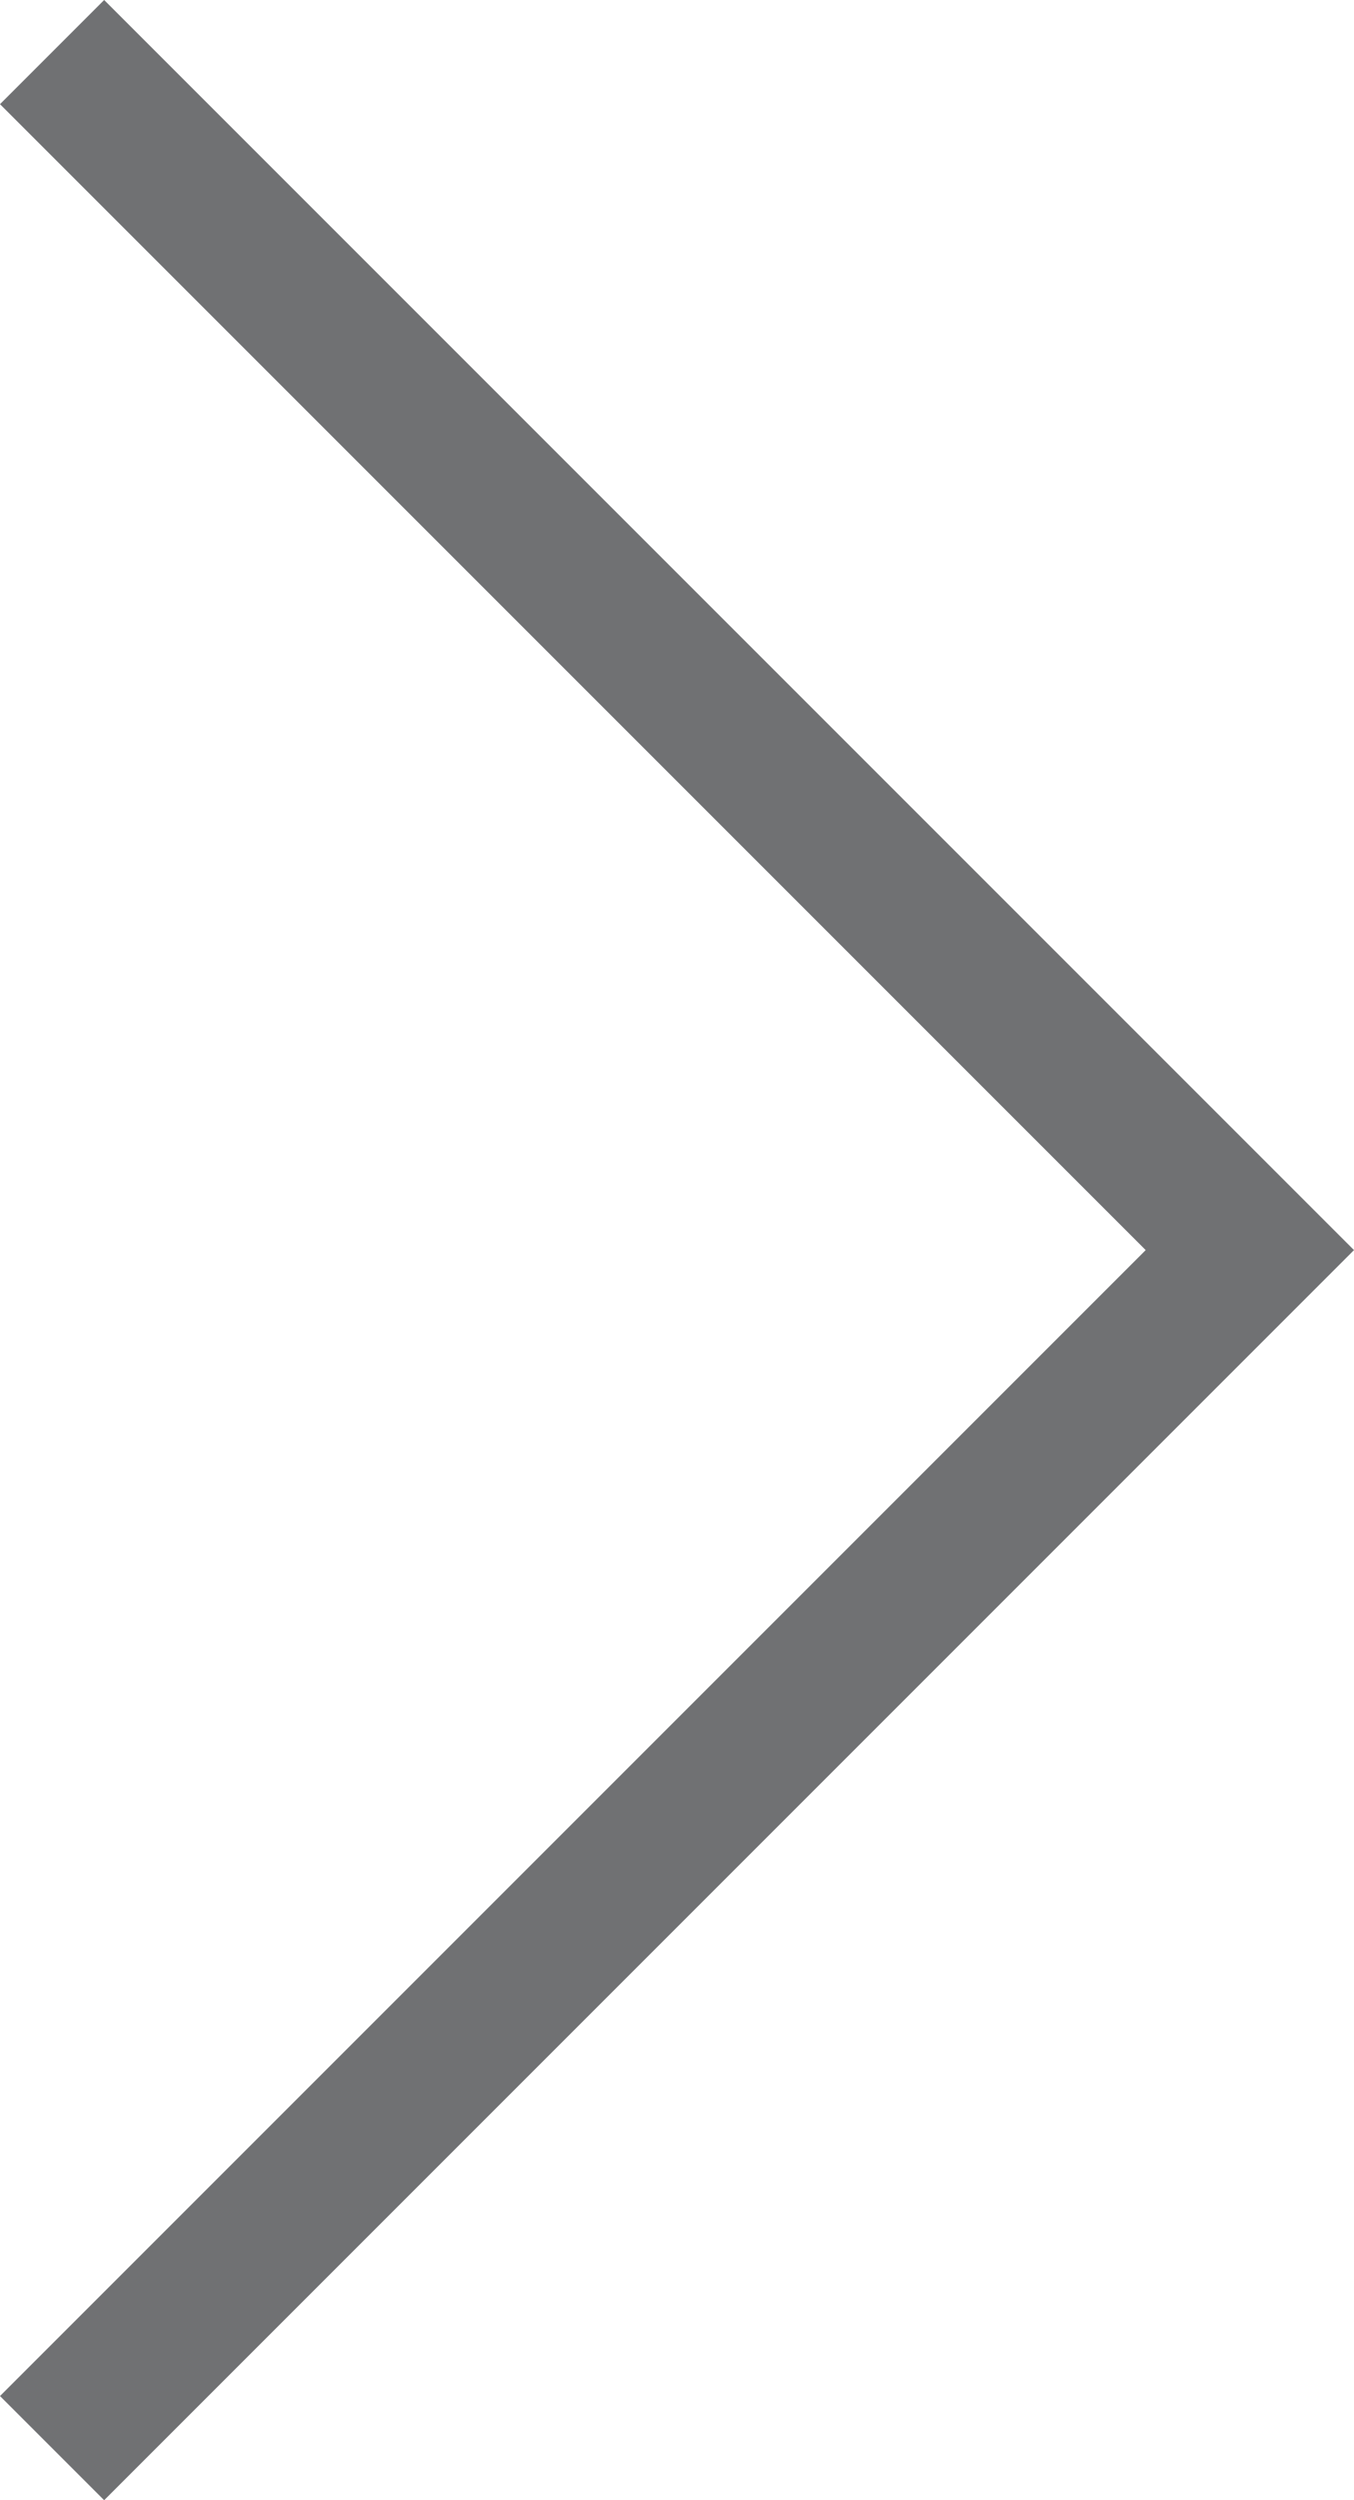 ﻿<!-- Generator: Adobe Illustrator 24.3.0, SVG Export Plug-In  -->
<svg version="1.1" xmlns="http://www.w3.org/2000/svg" xmlns:xlink="http://www.w3.org/1999/xlink" x="0px" y="0px" width="9.1px"
	 height="16.8px" viewBox="0 0 9.1 16.8" style="overflow:visible;enable-background:new 0 0 9.1 16.8;" xml:space="preserve">
<style type="text/css">
	.st0{fill:#707173;}
</style>
<defs>
</defs>
<g>
	<polygon class="st0" points="0.7,16.8 0,16.1 7.7,8.4 0,0.7 0.7,0 9.1,8.4 	"/>
</g>
</svg>